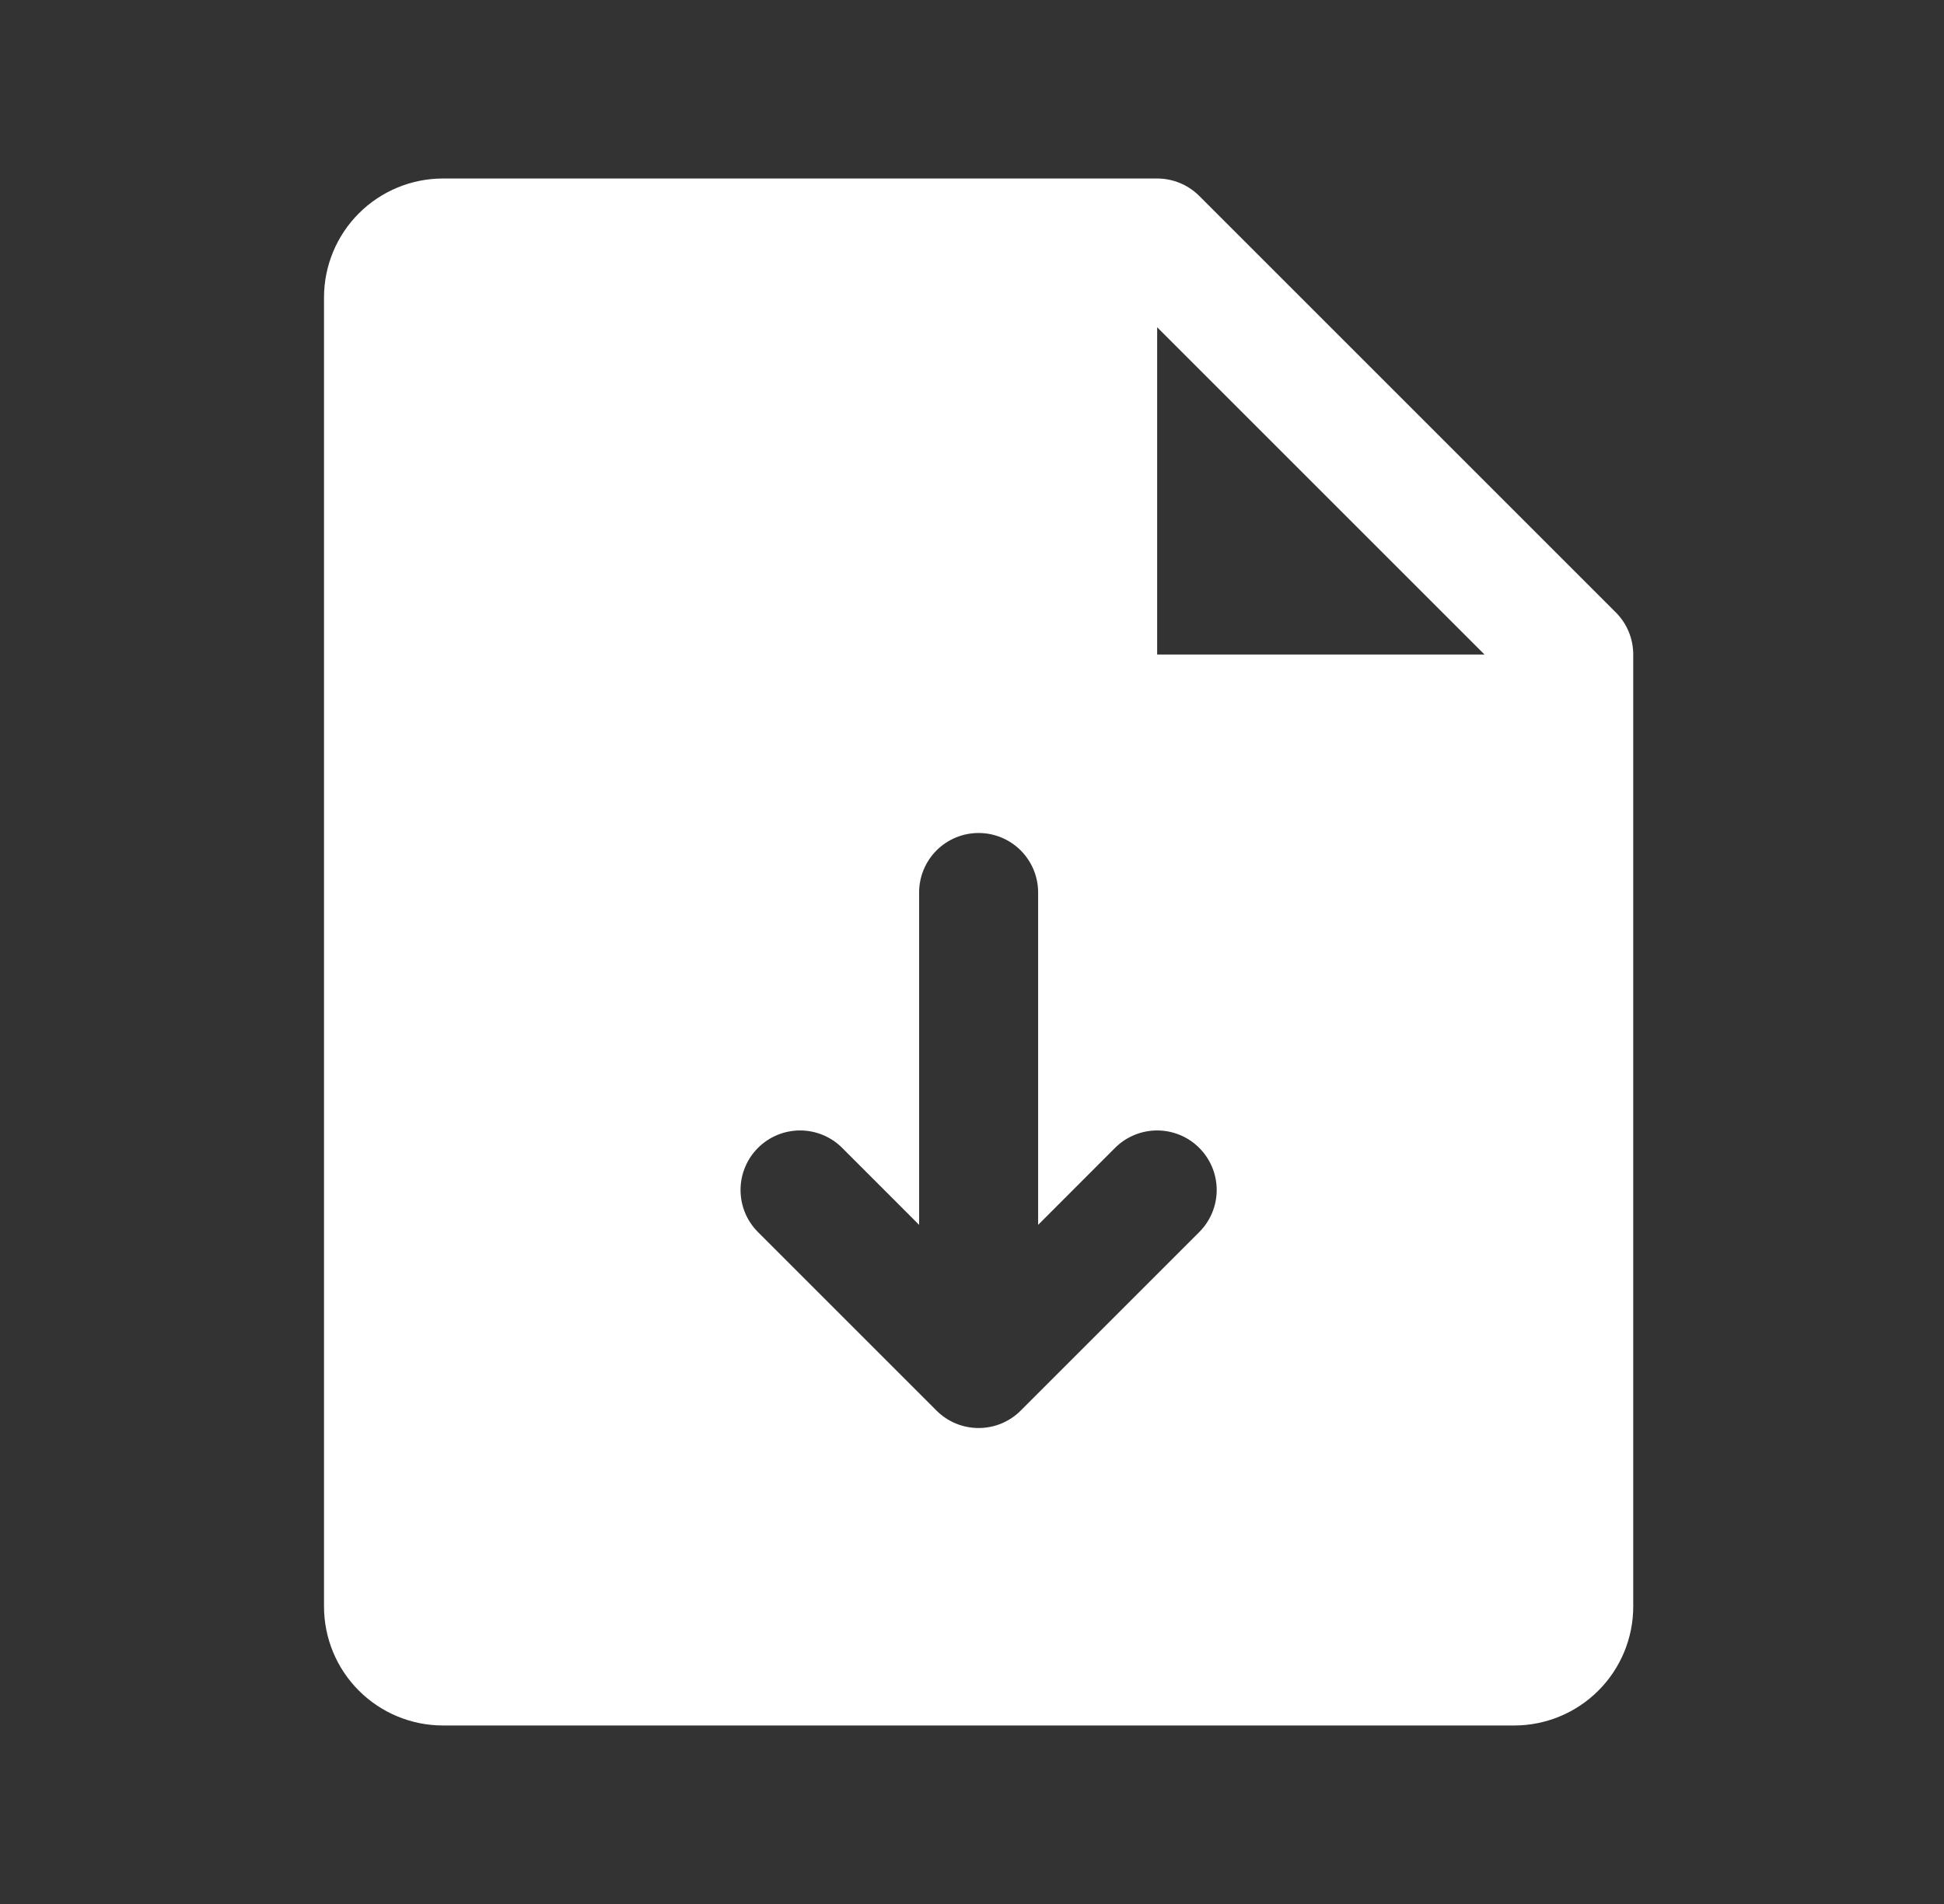 <svg xmlns="http://www.w3.org/2000/svg" width="49" height="48" viewBox="0 0 49 48" fill="none"><rect x="0" y="0" width="49" height="48" fill="#333333" stroke="none"/><path d="M40.728 15.439L30.228 4.939C30.088 4.8 29.923 4.689 29.741 4.614C29.559 4.539 29.364 4.5 29.167 4.5H11.167C10.371 4.5 9.608 4.816 9.045 5.379C8.483 5.941 8.167 6.704 8.167 7.5V40.5C8.167 41.296 8.483 42.059 9.045 42.621C9.608 43.184 10.371 43.5 11.167 43.5H38.167C38.962 43.5 39.725 43.184 40.288 42.621C40.851 42.059 41.167 41.296 41.167 40.5V16.5C41.167 16.303 41.128 16.108 41.053 15.926C40.978 15.744 40.867 15.578 40.728 15.439ZM30.228 31.061L25.728 35.561C25.589 35.701 25.423 35.811 25.241 35.887C25.059 35.962 24.864 36.001 24.667 36.001C24.47 36.001 24.274 35.962 24.092 35.887C23.91 35.811 23.745 35.701 23.605 35.561L19.105 31.061C18.824 30.78 18.666 30.398 18.666 30C18.666 29.602 18.824 29.22 19.105 28.939C19.387 28.657 19.769 28.499 20.167 28.499C20.565 28.499 20.947 28.657 21.228 28.939L23.167 30.879V22.5C23.167 22.102 23.325 21.721 23.606 21.439C23.887 21.158 24.269 21 24.667 21C25.064 21 25.446 21.158 25.727 21.439C26.009 21.721 26.167 22.102 26.167 22.5V30.879L28.105 28.939C28.387 28.657 28.769 28.499 29.167 28.499C29.565 28.499 29.947 28.657 30.228 28.939C30.509 29.22 30.668 29.602 30.668 30C30.668 30.398 30.509 30.78 30.228 31.061ZM29.167 16.5V8.25L37.417 16.5H29.167Z" fill="white"></path></svg>